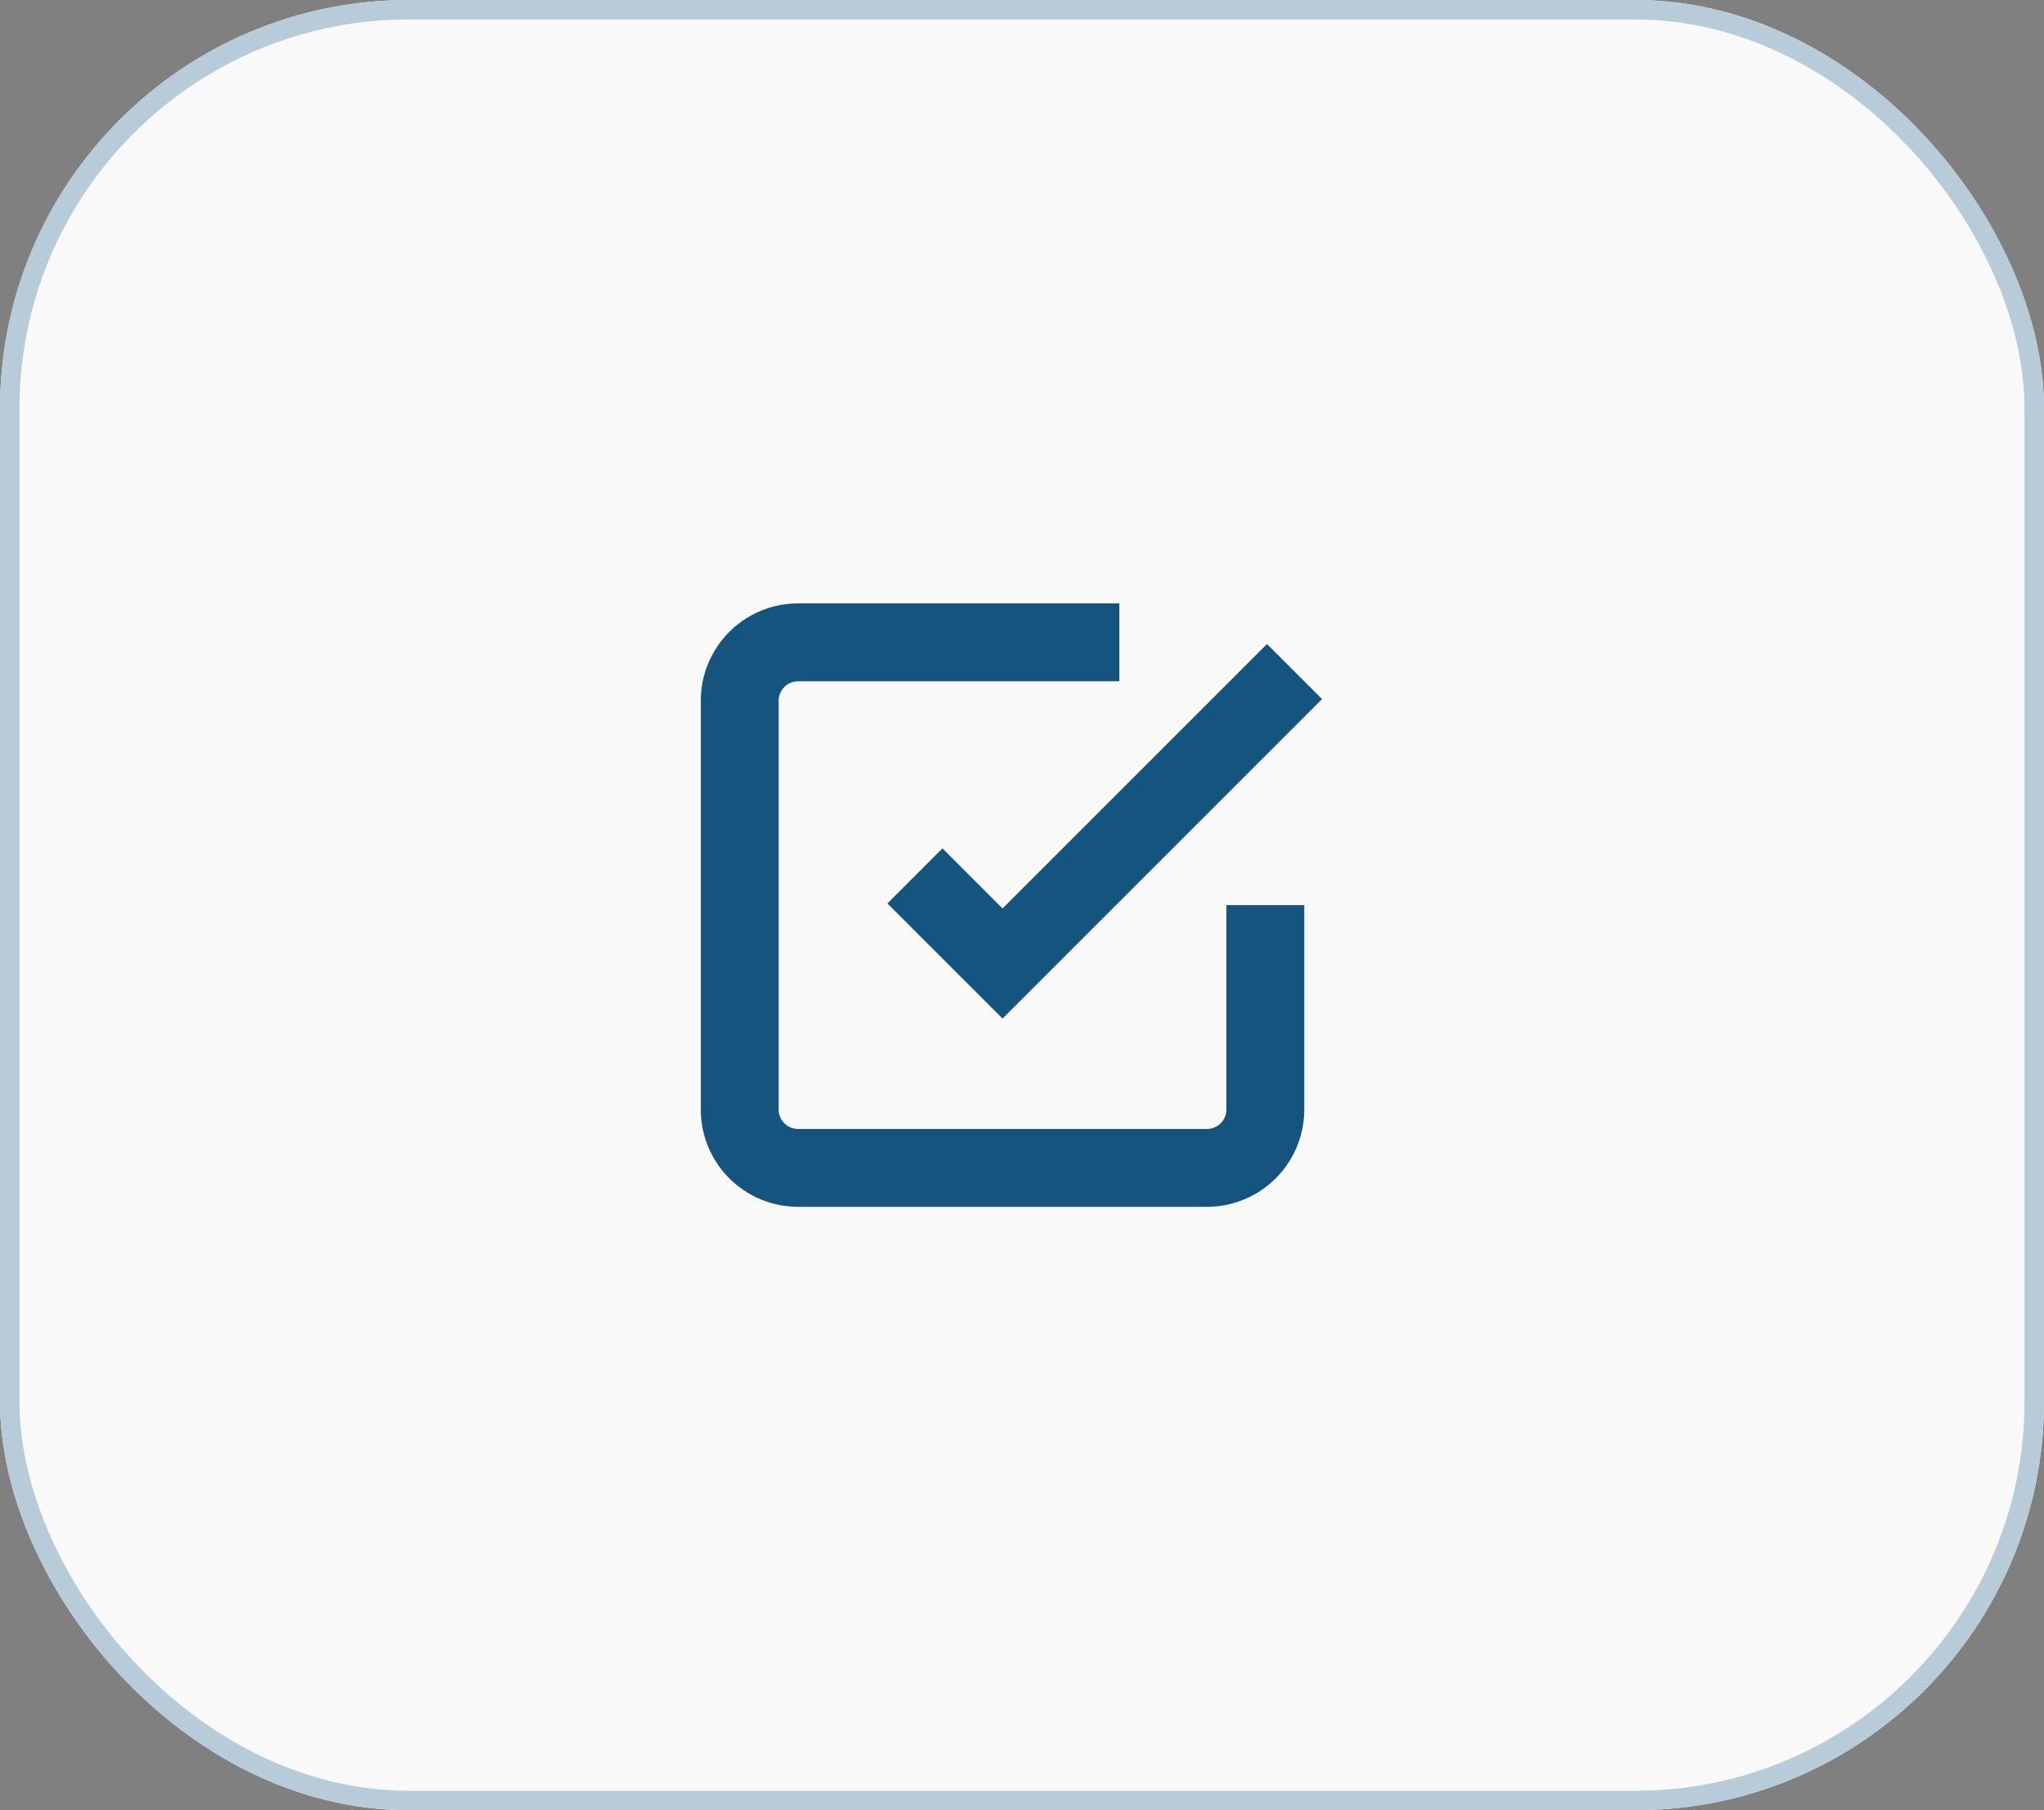 <svg id="Component_31_4" data-name="Component 31 – 4" xmlns="http://www.w3.org/2000/svg" width="105" height="93" viewBox="0 0 105 93">
  <rect x="0" y="0" width="105" height="93" fill="#808080" stroke="none"/>
  <g id="Rectangle_890" data-name="Rectangle 890" fill="#f9f9f9" stroke="#b8cbd8" stroke-width="1">
    <rect width="105" height="93" rx="21" stroke="none"/>
    <rect x="0.5" y="0.5" width="104" height="92" rx="20.5" fill="none"/>
  </g>
  <g id="Icon_feather-check-square" data-name="Icon feather-check-square" transform="translate(38 33)">
    <path id="Path_12604" data-name="Path 12604" d="M13.5,16.5,18,21,33,6" transform="translate(-4.5 -4.5)" fill="none" stroke="#15547e" stroke-width="4"/>
    <path id="Path_12605" data-name="Path 12605" d="M31.5,18V28.5a3,3,0,0,1-3,3H7.5a3,3,0,0,1-3-3V7.5a3,3,0,0,1,3-3H24" transform="translate(-4.5 -4.5)" fill="none" stroke="#15547e" stroke-width="4"/>
  </g>
</svg>
